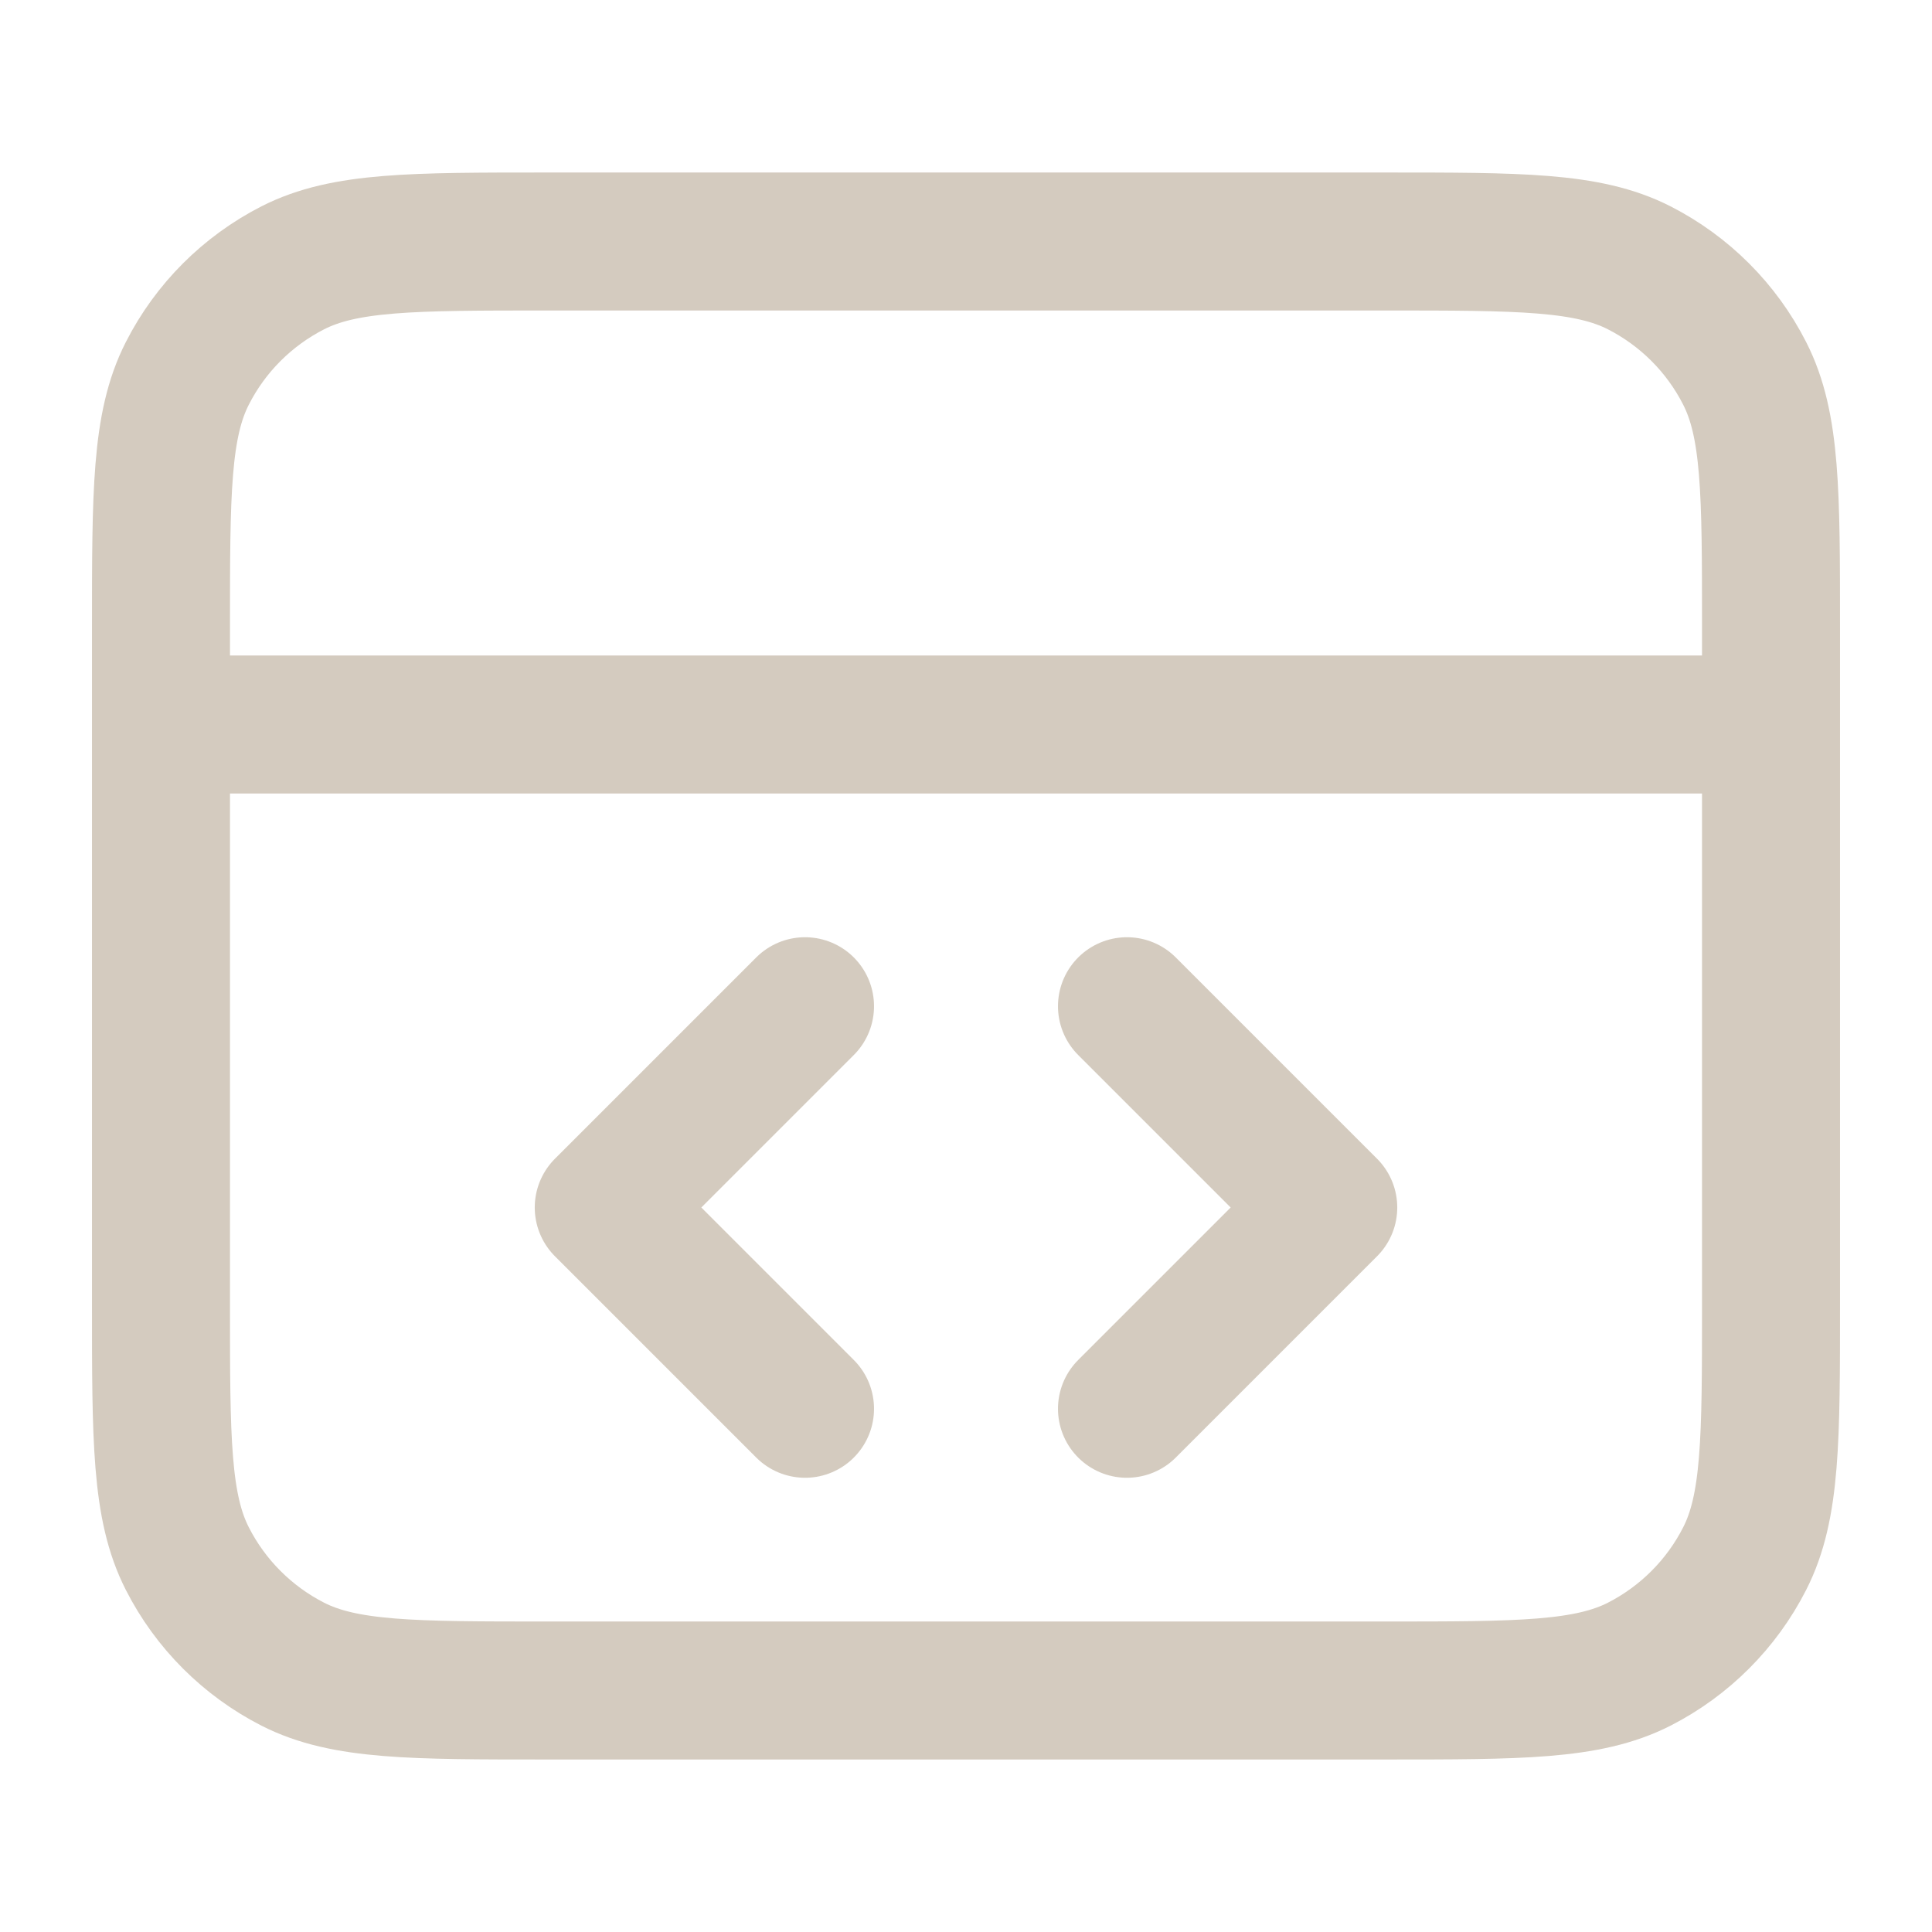 <svg width="28" height="28" viewBox="0 0 28 28" fill="none" xmlns="http://www.w3.org/2000/svg">
<path d="M25.667 10.5H2.333M16.333 20.417L19.25 17.5L16.333 14.583M11.667 14.583L8.75 17.5L11.667 20.417M2.333 9.1L2.333 18.9C2.333 20.86 2.333 21.84 2.715 22.589C3.05 23.247 3.586 23.783 4.244 24.119C4.993 24.5 5.973 24.5 7.933 24.5H20.067C22.027 24.5 23.007 24.5 23.756 24.119C24.414 23.783 24.95 23.247 25.285 22.589C25.667 21.84 25.667 20.86 25.667 18.9V9.1C25.667 7.14 25.667 6.16 25.285 5.411C24.95 4.752 24.414 4.217 23.756 3.881C23.007 3.5 22.027 3.5 20.067 3.5L7.933 3.5C5.973 3.5 4.993 3.5 4.244 3.881C3.586 4.217 3.05 4.752 2.715 5.411C2.333 6.16 2.333 7.14 2.333 9.1Z" stroke="#D4CBBF" stroke-width="2" stroke-linecap="round" stroke-linejoin="round"/>
</svg>
